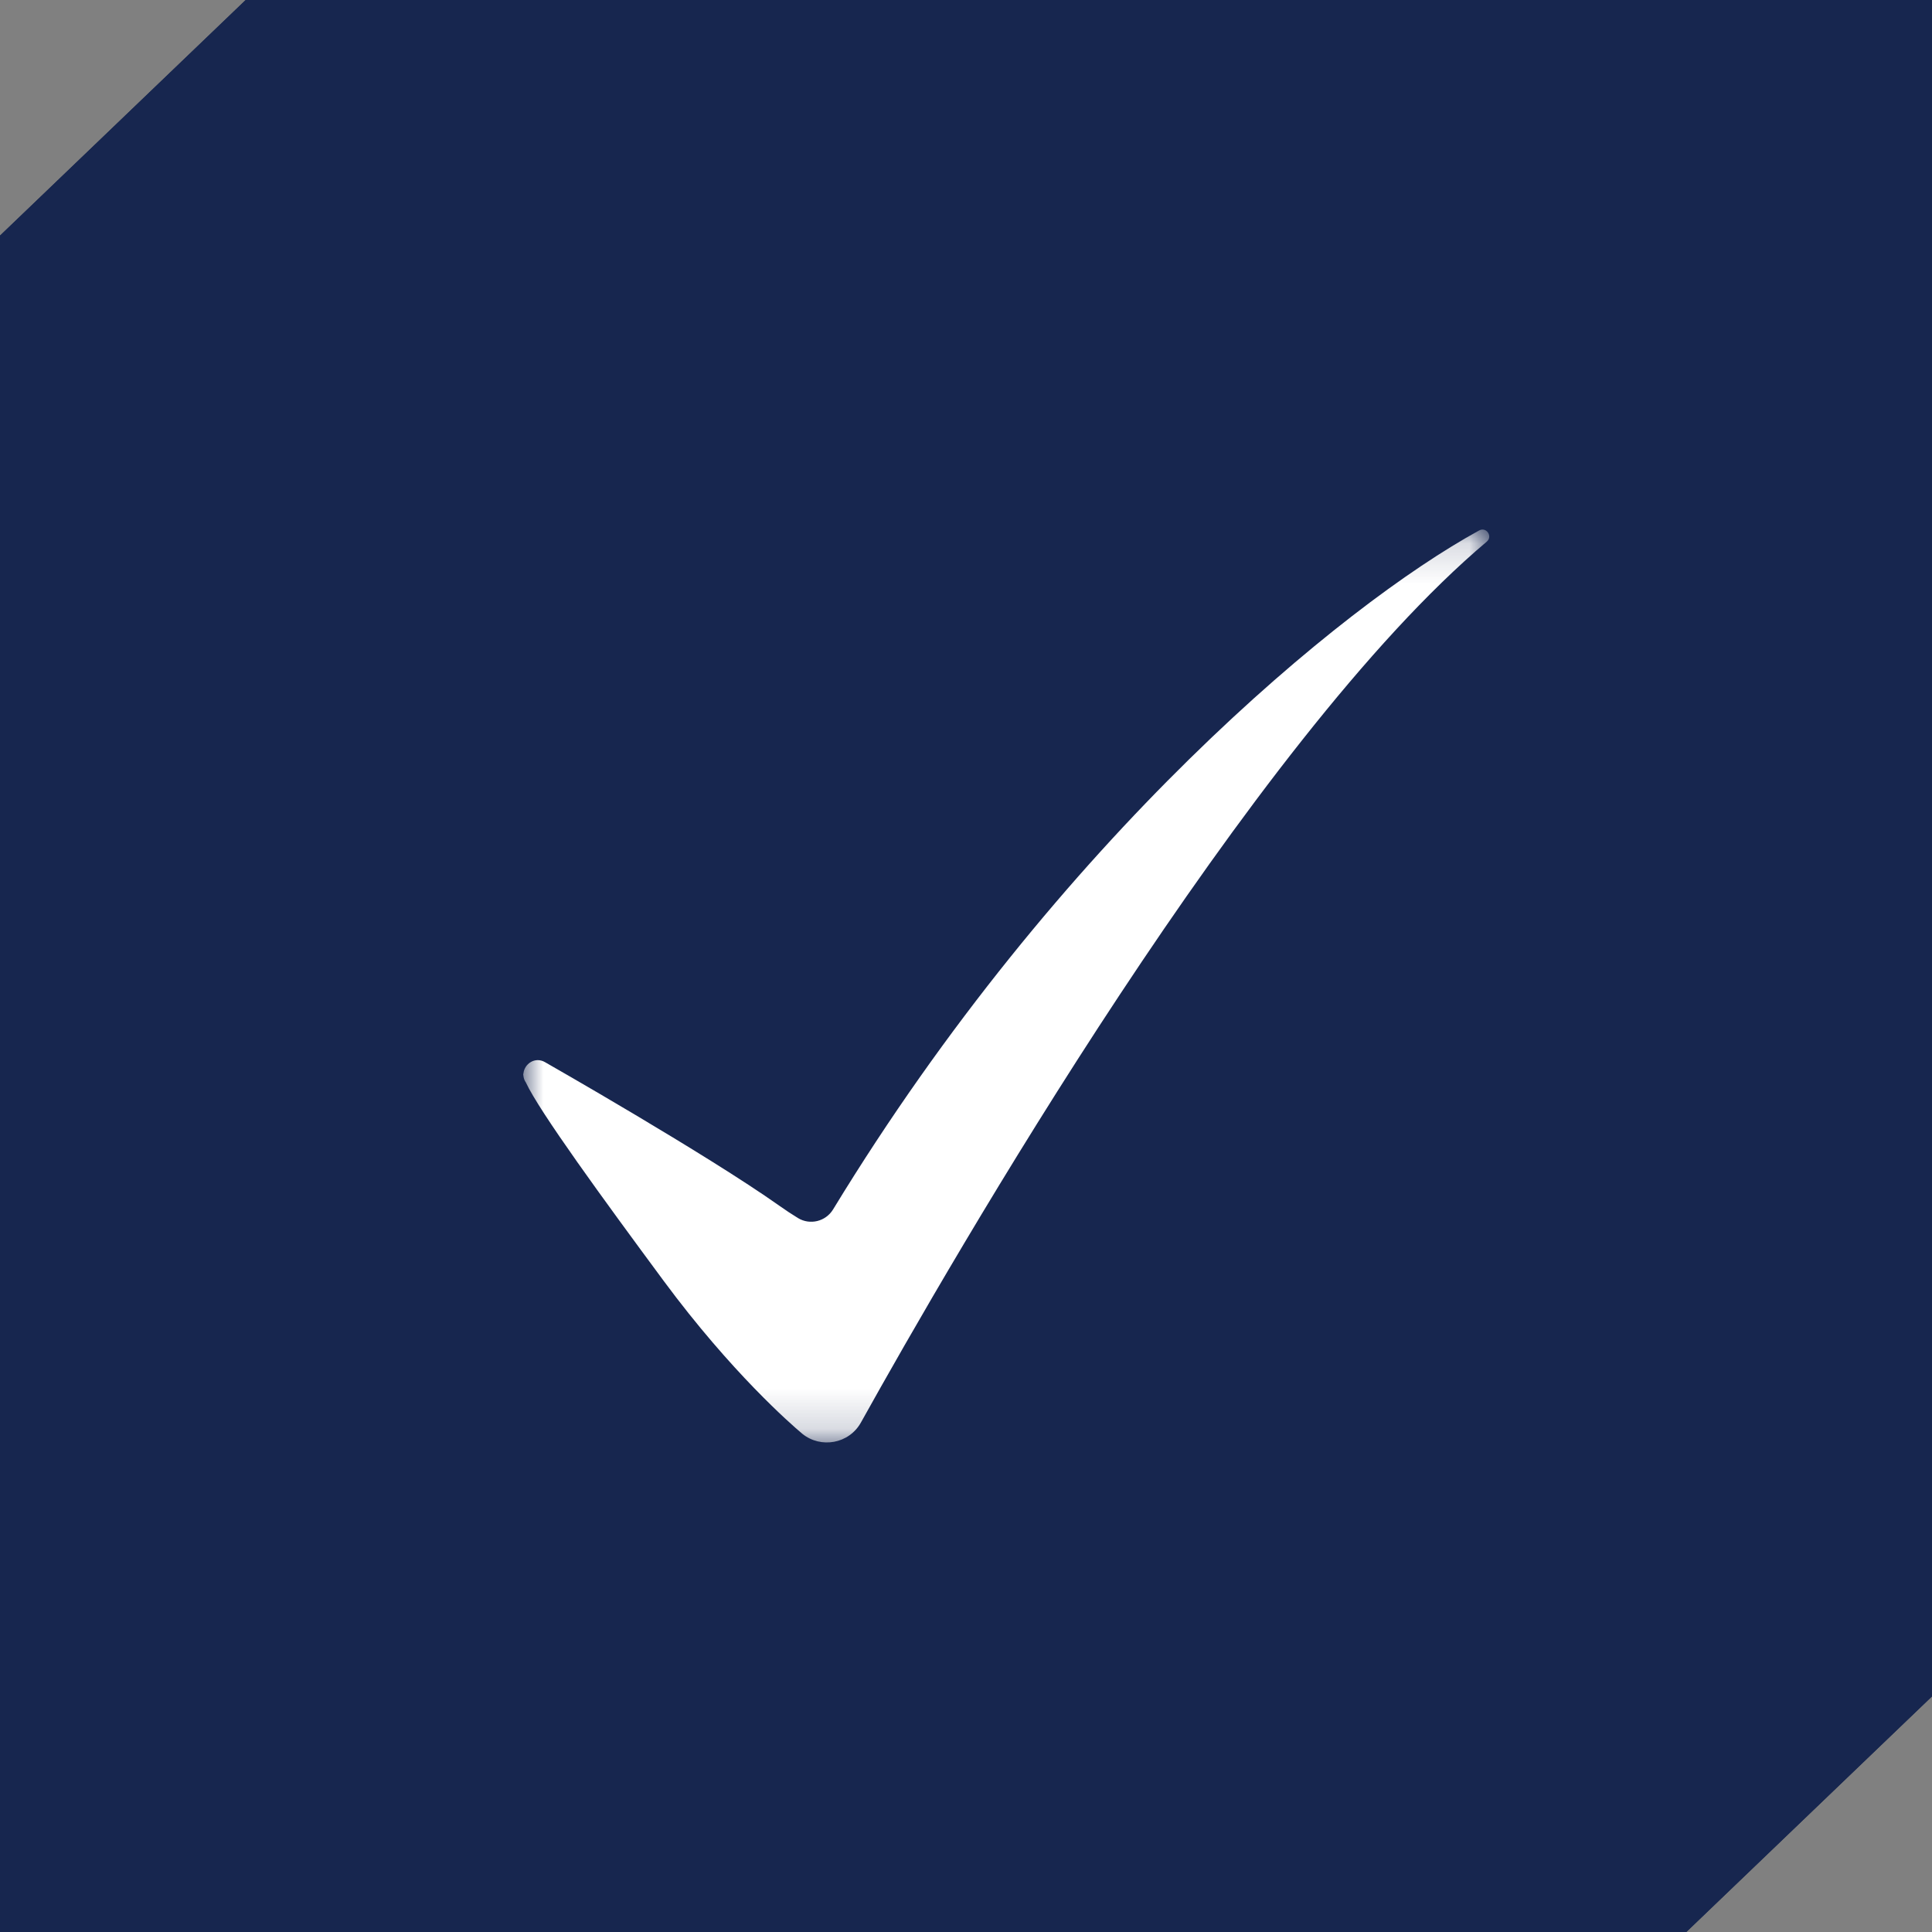 <svg width="48" height="48" viewBox="0 0 48 48" fill="none" xmlns="http://www.w3.org/2000/svg">
<rect x="0" y="0" width="48" height="48" fill="#808080" stroke="none"/>
<path d="M6.104 0H41.896H48V5.854V42.146L41.896 48H6.104H0V42.146V5.854L6.104 0Z" fill="#17264F"/>
<path d="M6.104 0H41.896H48V5.854V42.146L41.896 48H6.104H0V42.146V5.854L6.104 0Z" fill="#17264F"/>
<mask id="mask0_1199_267" style="mask-type:luminance" maskUnits="userSpaceOnUse" x="13" y="13" width="24" height="23">
<path d="M13 13.156H37V35.837H13V13.156Z" fill="white"/>
</mask>
<g mask="url(#mask0_1199_267)">
<path d="M36.749 13.179C33.346 15.04 26.311 20.834 20.697 30.049C20.514 30.348 20.124 30.444 19.825 30.262L19.822 30.26C19.667 30.165 19.516 30.065 19.368 29.96C17.538 28.665 13.537 26.387 13.537 26.387C13.287 26.246 13.028 26.435 13.005 26.667C12.998 26.683 12.998 26.707 13.006 26.741C13.012 26.793 13.031 26.844 13.065 26.894C13.399 27.613 14.99 29.796 16.494 31.83C18.176 34.103 19.665 35.395 19.904 35.597C19.913 35.605 19.922 35.613 19.931 35.62C19.936 35.624 19.938 35.626 19.938 35.626C20.392 35.99 21.092 35.877 21.391 35.339C23.677 31.23 31.075 18.395 36.938 13.457C37.094 13.325 36.928 13.081 36.749 13.179Z" fill="white"/>
</g>
</svg>
